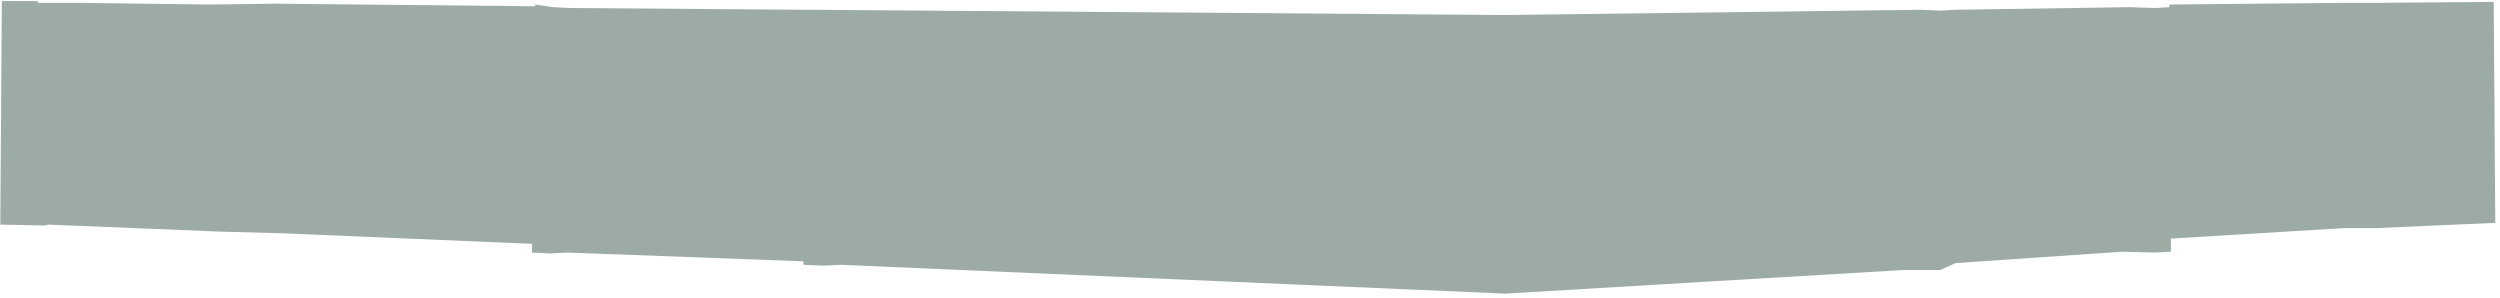 <svg width="461" height="55" viewBox="0 0 461 55" fill="none" xmlns="http://www.w3.org/2000/svg">
<path d="M13.572 0.513H13.57H6.956L6.959 0.191H0.342L0.055 41.419L8.106 41.58L8.969 41.419L40.599 42.708L52.388 43.03L98.111 44.962L98.108 46.573L101.558 46.734L104.721 46.573L148.141 48.183V48.827L151.879 48.989L155.042 48.827L277.539 54.142L350.861 49.794H357.765L360.64 48.505L391.405 46.412L397.443 46.573L400.319 46.412V43.996L432.236 42.063H438.131L460.128 41.097L459.841 0.352L439.715 0.513H433.964L400.034 0.836V1.319L397.446 1.48L392.558 1.319L360.637 1.802L357.762 1.963L354.311 1.802L277.539 2.768L149.869 1.802H148.431L105.299 1.48L101.992 1.319L98.686 0.836V1.158L50.666 0.675L38.732 0.836L13.572 0.513Z" fill="#09301D" fill-opacity="0.4"/>
</svg>
